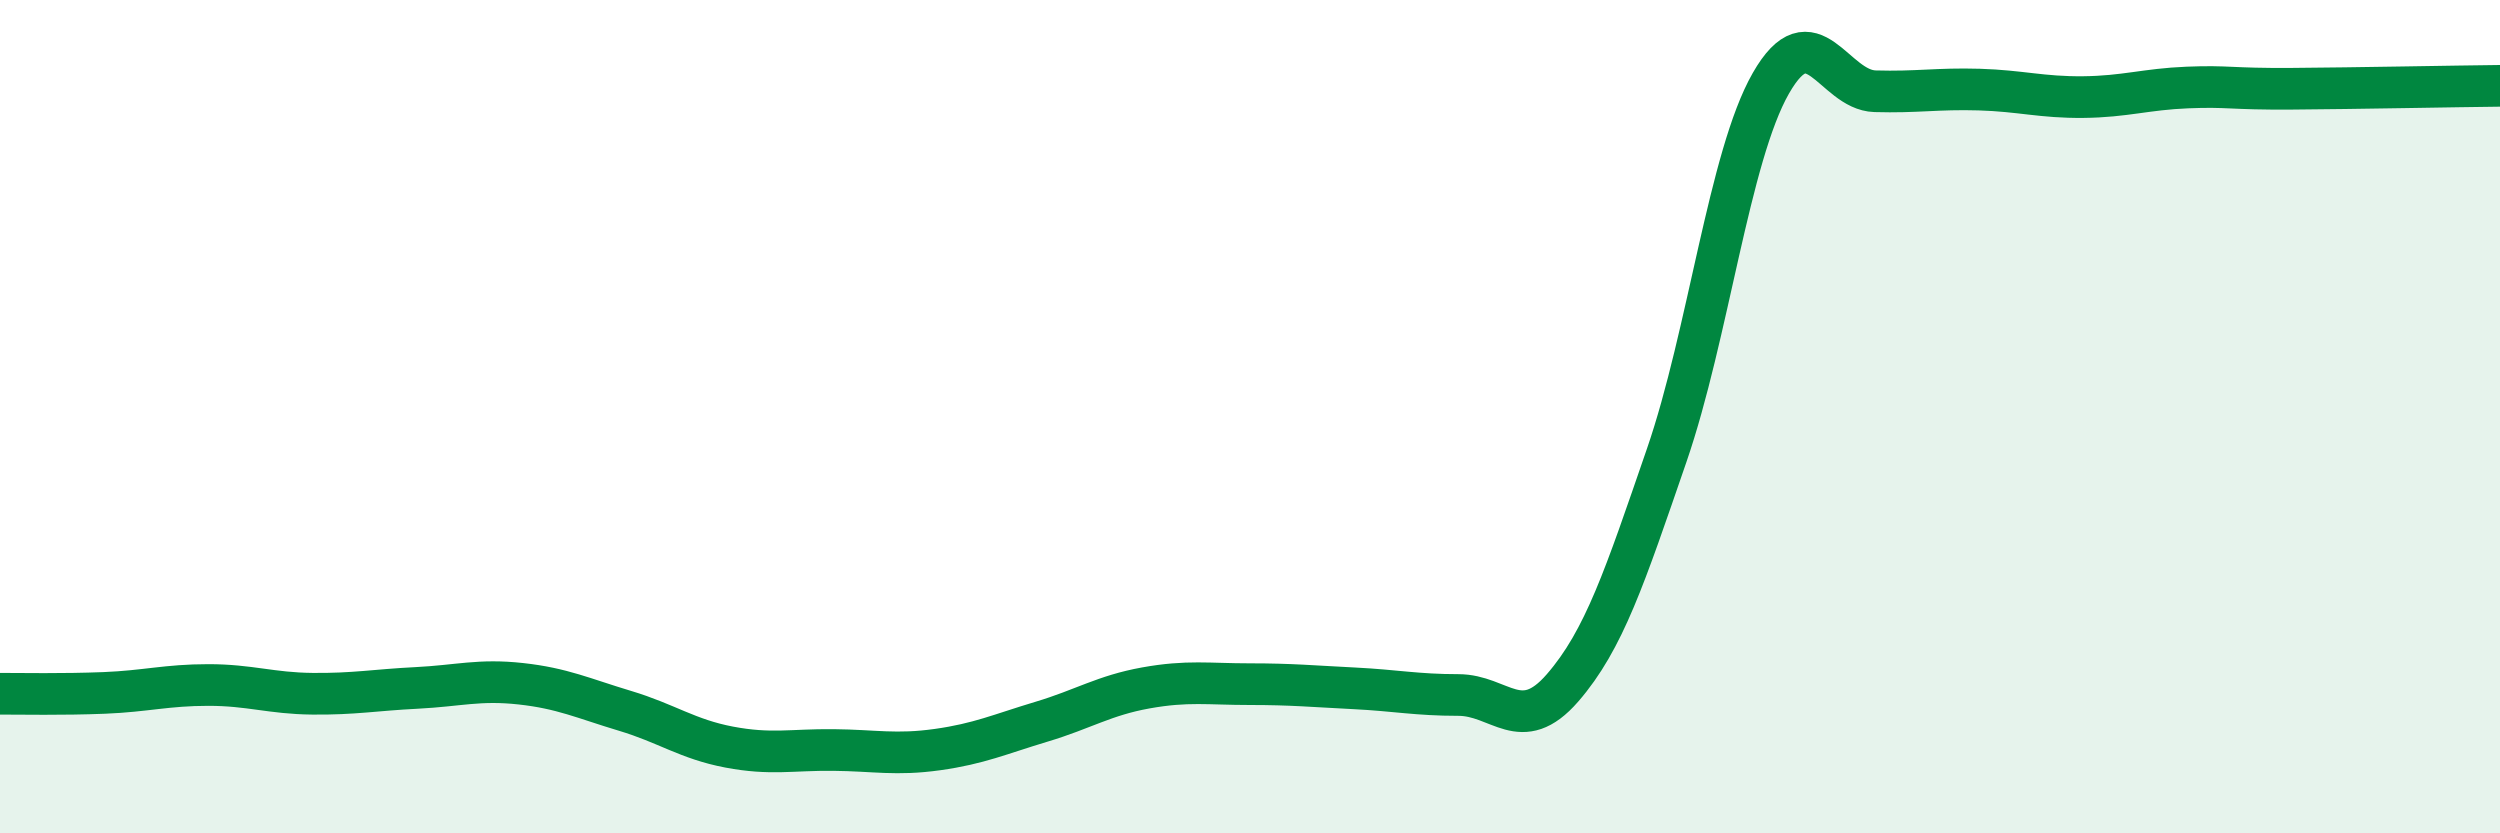 
    <svg width="60" height="20" viewBox="0 0 60 20" xmlns="http://www.w3.org/2000/svg">
      <path
        d="M 0,16.65 C 0.5,16.65 1.5,16.67 2.5,16.63 C 3.5,16.59 4,16.44 5,16.44 C 6,16.44 6.5,16.64 7.5,16.65 C 8.5,16.66 9,16.56 10,16.51 C 11,16.46 11.5,16.3 12.5,16.41 C 13.5,16.52 14,16.76 15,17.06 C 16,17.36 16.5,17.74 17.5,17.93 C 18.5,18.12 19,17.99 20,18 C 21,18.01 21.5,18.13 22.5,17.99 C 23.5,17.85 24,17.62 25,17.32 C 26,17.02 26.5,16.69 27.5,16.51 C 28.5,16.33 29,16.42 30,16.42 C 31,16.42 31.5,16.47 32.5,16.52 C 33.5,16.57 34,16.68 35,16.68 C 36,16.68 36.5,17.66 37.5,16.51 C 38.5,15.36 39,13.83 40,10.93 C 41,8.03 41.5,3.75 42.5,2 C 43.5,0.25 44,2.16 45,2.19 C 46,2.22 46.5,2.12 47.5,2.15 C 48.5,2.18 49,2.34 50,2.33 C 51,2.32 51.5,2.14 52.5,2.1 C 53.5,2.06 53.5,2.14 55,2.13 C 56.5,2.12 59,2.07 60,2.06L60 20L0 20Z"
        fill="#008740"
        opacity="0.1"
        stroke-linecap="round"
        stroke-linejoin="round"
      />
      <path
        d="M 0,16.65 C 0.5,16.65 1.5,16.67 2.5,16.63 C 3.5,16.59 4,16.44 5,16.44 C 6,16.44 6.5,16.64 7.5,16.65 C 8.5,16.66 9,16.56 10,16.51 C 11,16.46 11.5,16.3 12.5,16.41 C 13.5,16.52 14,16.76 15,17.06 C 16,17.36 16.5,17.74 17.5,17.93 C 18.5,18.12 19,17.99 20,18 C 21,18.01 21.5,18.13 22.5,17.99 C 23.5,17.85 24,17.62 25,17.32 C 26,17.02 26.5,16.69 27.5,16.51 C 28.5,16.33 29,16.42 30,16.42 C 31,16.42 31.5,16.47 32.5,16.52 C 33.5,16.57 34,16.68 35,16.68 C 36,16.68 36.5,17.66 37.5,16.51 C 38.5,15.36 39,13.83 40,10.93 C 41,8.03 41.5,3.75 42.5,2 C 43.5,0.25 44,2.16 45,2.19 C 46,2.22 46.5,2.12 47.5,2.15 C 48.5,2.18 49,2.34 50,2.33 C 51,2.32 51.5,2.14 52.5,2.1 C 53.5,2.06 53.5,2.14 55,2.13 C 56.5,2.12 59,2.07 60,2.06"
        stroke="#008740"
        stroke-width="1"
        fill="none"
        stroke-linecap="round"
        stroke-linejoin="round"
      />
    </svg>
  